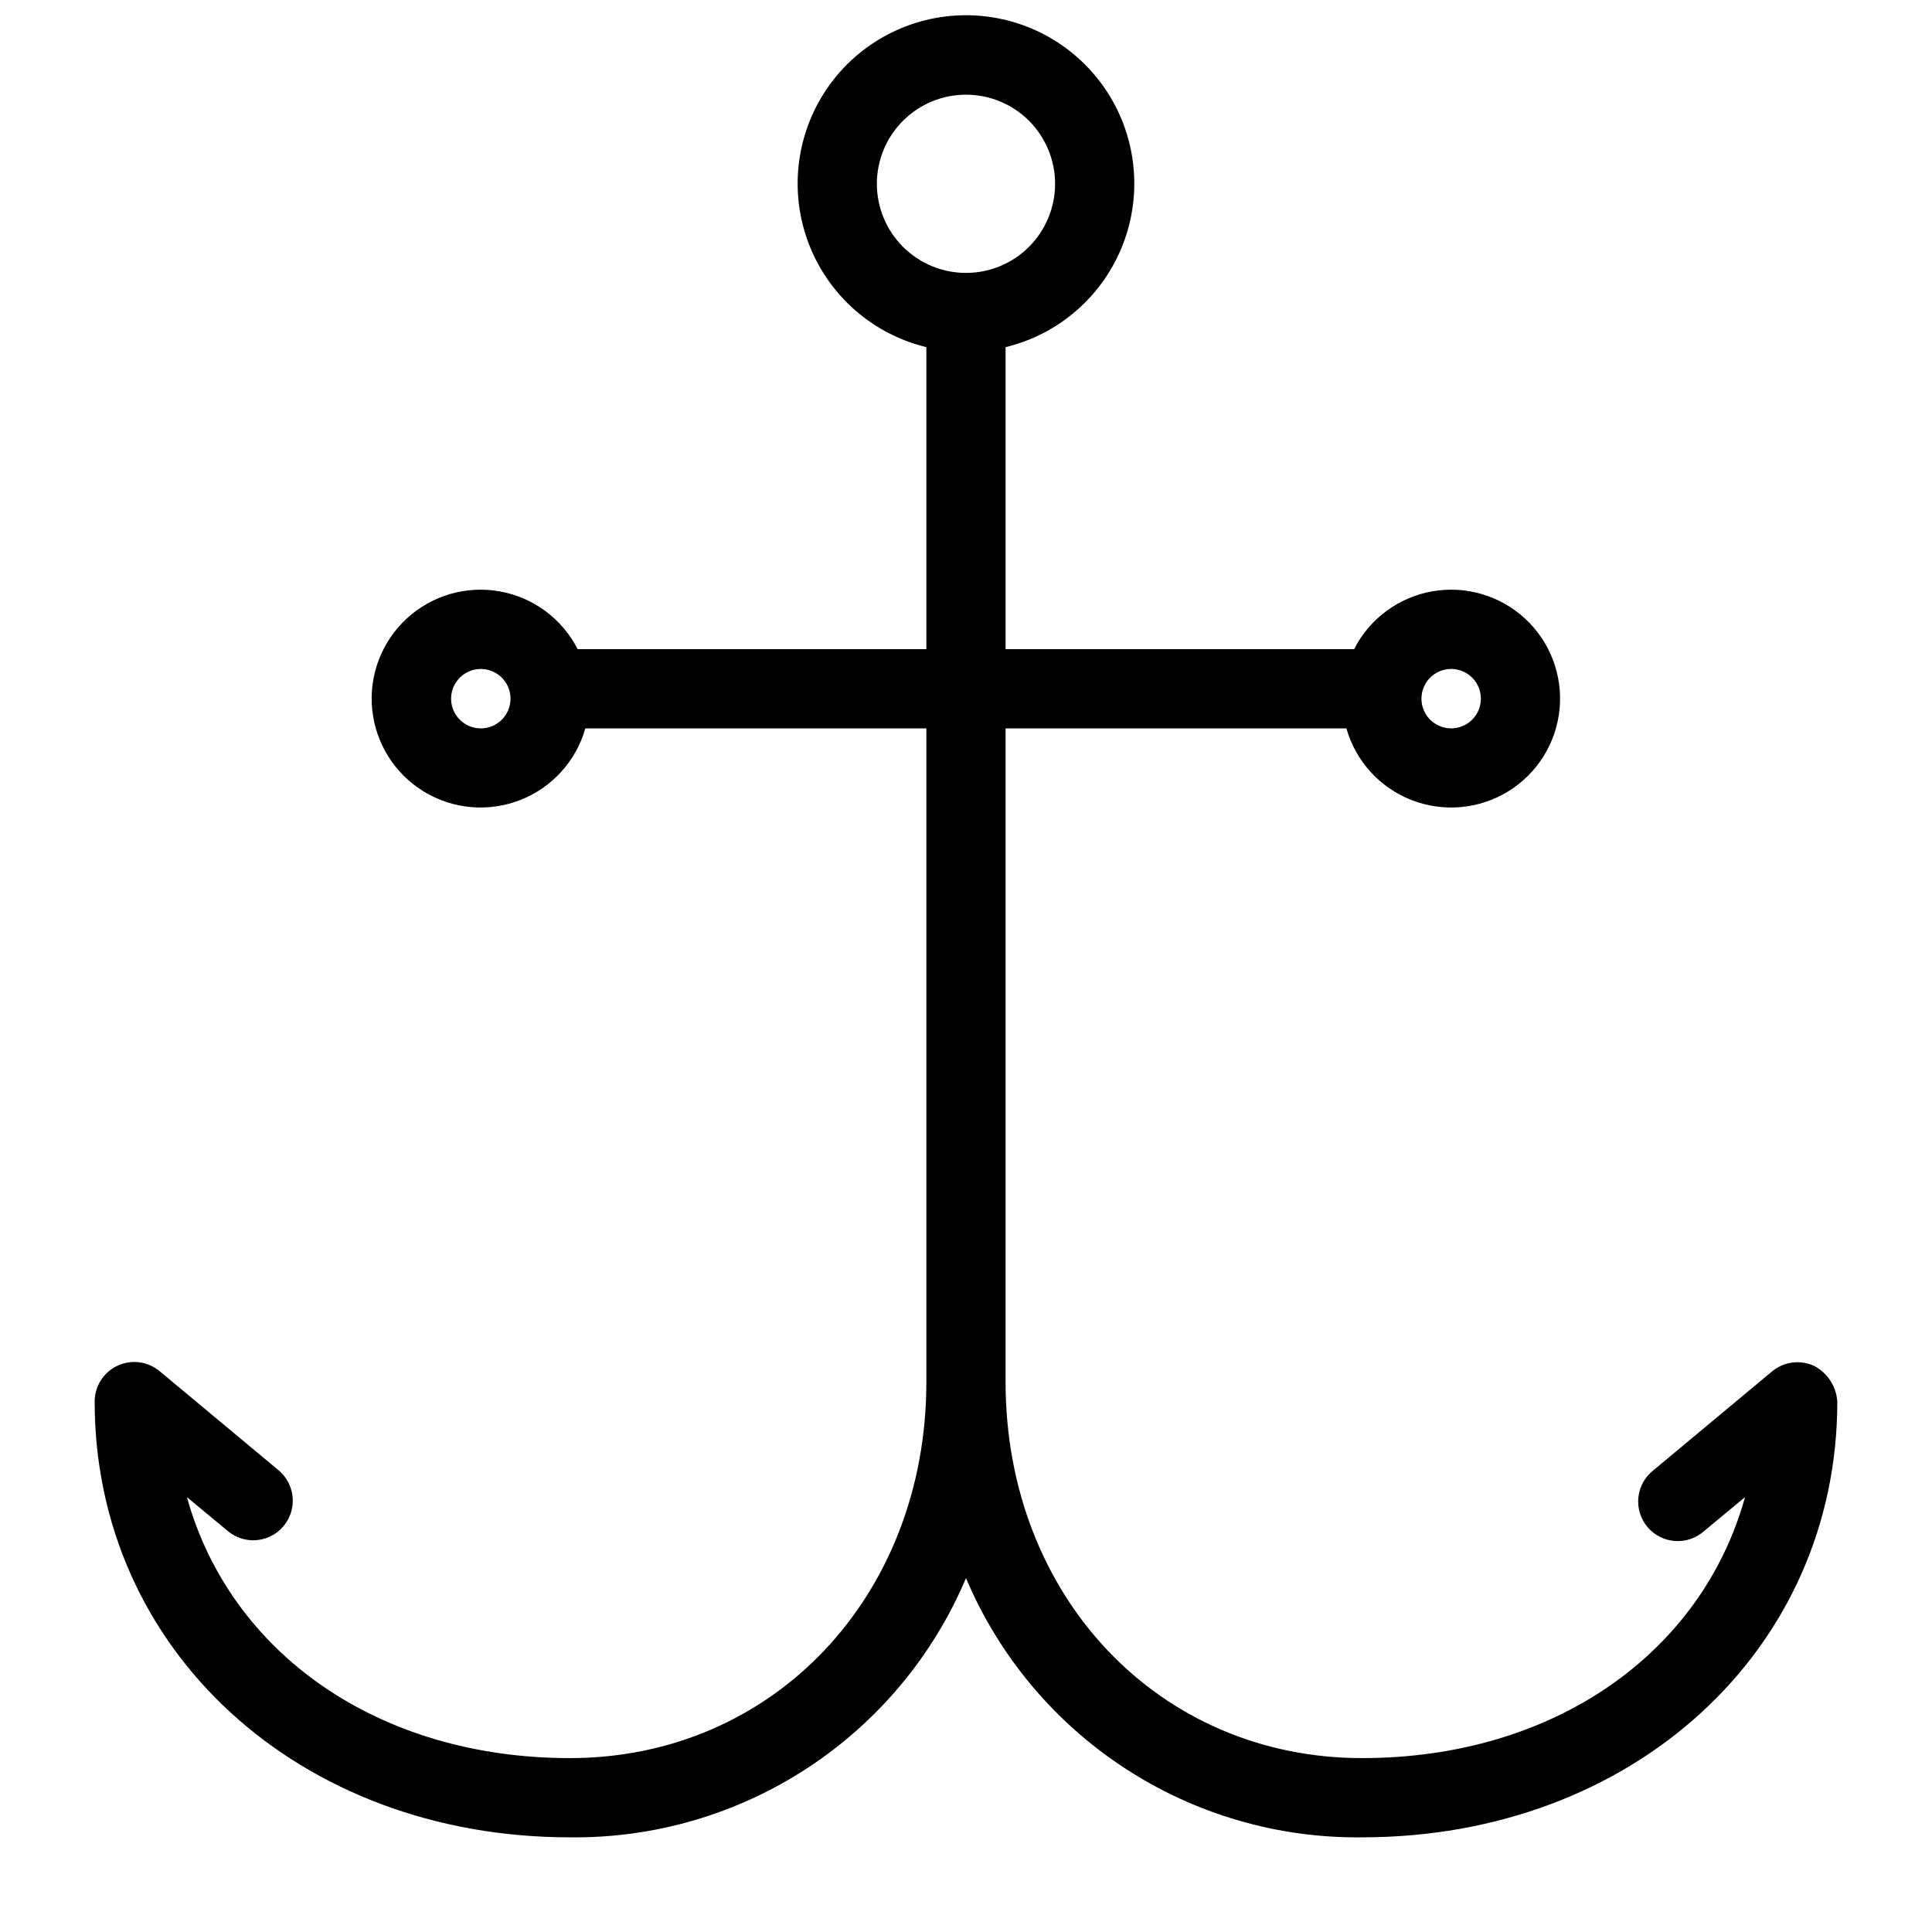 <?xml version="1.0" encoding="UTF-8"?>
<!-- Uploaded to: ICON Repo, www.svgrepo.com, Generator: ICON Repo Mixer Tools -->
<svg width="800px" height="800px" version="1.1" viewBox="144 144 512 512" xmlns="http://www.w3.org/2000/svg">
 <defs>
  <clipPath id="a">
   <path d="m169 148.09h462v482.91h-462z"/>
  </clipPath>
 </defs>
 <g clip-path="url(#a)">
  <path d="m211.07 552.19c4.43 0.008 8.387-2.762 9.891-6.926 1.508-4.164 0.234-8.828-3.172-11.652l-31.488-26.238v-0.004c-3.133-2.606-7.492-3.168-11.18-1.434-3.688 1.73-6.043 5.441-6.035 9.516 0 65.812 54.16 115.46 125.95 115.46 22.336 0.266 44.25-6.129 62.941-18.363 18.691-12.234 33.32-29.754 42.02-50.332 8.699 20.578 23.324 38.098 42.016 50.332 18.695 12.234 40.605 18.629 62.941 18.363 71.793 0 125.95-49.645 125.95-115.46-0.25-3.949-2.508-7.492-5.981-9.391-3.68-1.789-8.062-1.277-11.23 1.309l-31.488 26.238v0.004c-2.258 1.742-3.703 4.328-4.012 7.164-0.312 2.832 0.547 5.672 2.371 7.859 1.824 2.191 4.465 3.543 7.305 3.746 2.844 0.207 5.648-0.754 7.769-2.66l10.812-8.973c-11.441 41.25-50.539 69.168-101.5 69.168-53.844 0-94.465-42.875-94.465-99.711l0.004-173.18h90.316c2.469 8.691 8.867 15.727 17.289 19.004 8.422 3.281 17.891 2.43 25.59-2.301 7.699-4.734 12.738-12.797 13.613-21.793 0.879-8.992-2.508-17.879-9.148-24.008-6.641-6.129-15.766-8.797-24.664-7.203-8.895 1.59-16.531 7.254-20.633 15.309h-92.363v-80.035c14.27-3.453 25.926-13.707 31.168-27.422 5.242-13.711 3.406-29.129-4.918-41.223-8.324-12.094-22.066-19.316-36.746-19.316-14.684 0-28.426 7.223-36.75 19.316-8.32 12.094-10.16 27.512-4.918 41.223 5.246 13.715 16.902 23.969 31.172 27.422v80.035h-92.418c-4.102-8.055-11.738-13.719-20.637-15.309-8.895-1.594-18.023 1.074-24.66 7.203-6.641 6.129-10.027 15.016-9.152 24.008 0.879 8.996 5.918 17.059 13.617 21.793 7.699 4.731 17.168 5.582 25.59 2.301 8.418-3.277 14.816-10.312 17.289-19.004h90.371v173.18c0 56.836-40.621 99.711-94.465 99.711-50.957 0-90.055-27.918-101.5-69.168l10.812 8.973h-0.004c1.883 1.586 4.258 2.457 6.719 2.469zm317.5-230.91c3.184 0 6.055 1.918 7.273 4.859 1.219 2.941 0.547 6.328-1.707 8.578-2.25 2.254-5.637 2.926-8.578 1.707s-4.859-4.086-4.859-7.273c0-4.348 3.523-7.871 7.871-7.871zm-152.19-128.57c0-6.266 2.488-12.27 6.918-16.699 4.426-4.43 10.434-6.918 16.699-6.918 6.262 0 12.27 2.488 16.699 6.918 4.426 4.43 6.914 10.434 6.914 16.699 0 6.262-2.488 12.27-6.914 16.699-4.43 4.426-10.438 6.914-16.699 6.914-6.266 0-12.273-2.488-16.699-6.914-4.43-4.43-6.918-10.438-6.918-16.699zm-104.96 144.32c-3.184 0-6.055-1.918-7.273-4.859-1.219-2.941-0.543-6.328 1.707-8.582 2.25-2.25 5.637-2.922 8.578-1.703s4.859 4.086 4.859 7.269c0 4.348-3.523 7.875-7.871 7.875z"/>
 </g>
</svg>